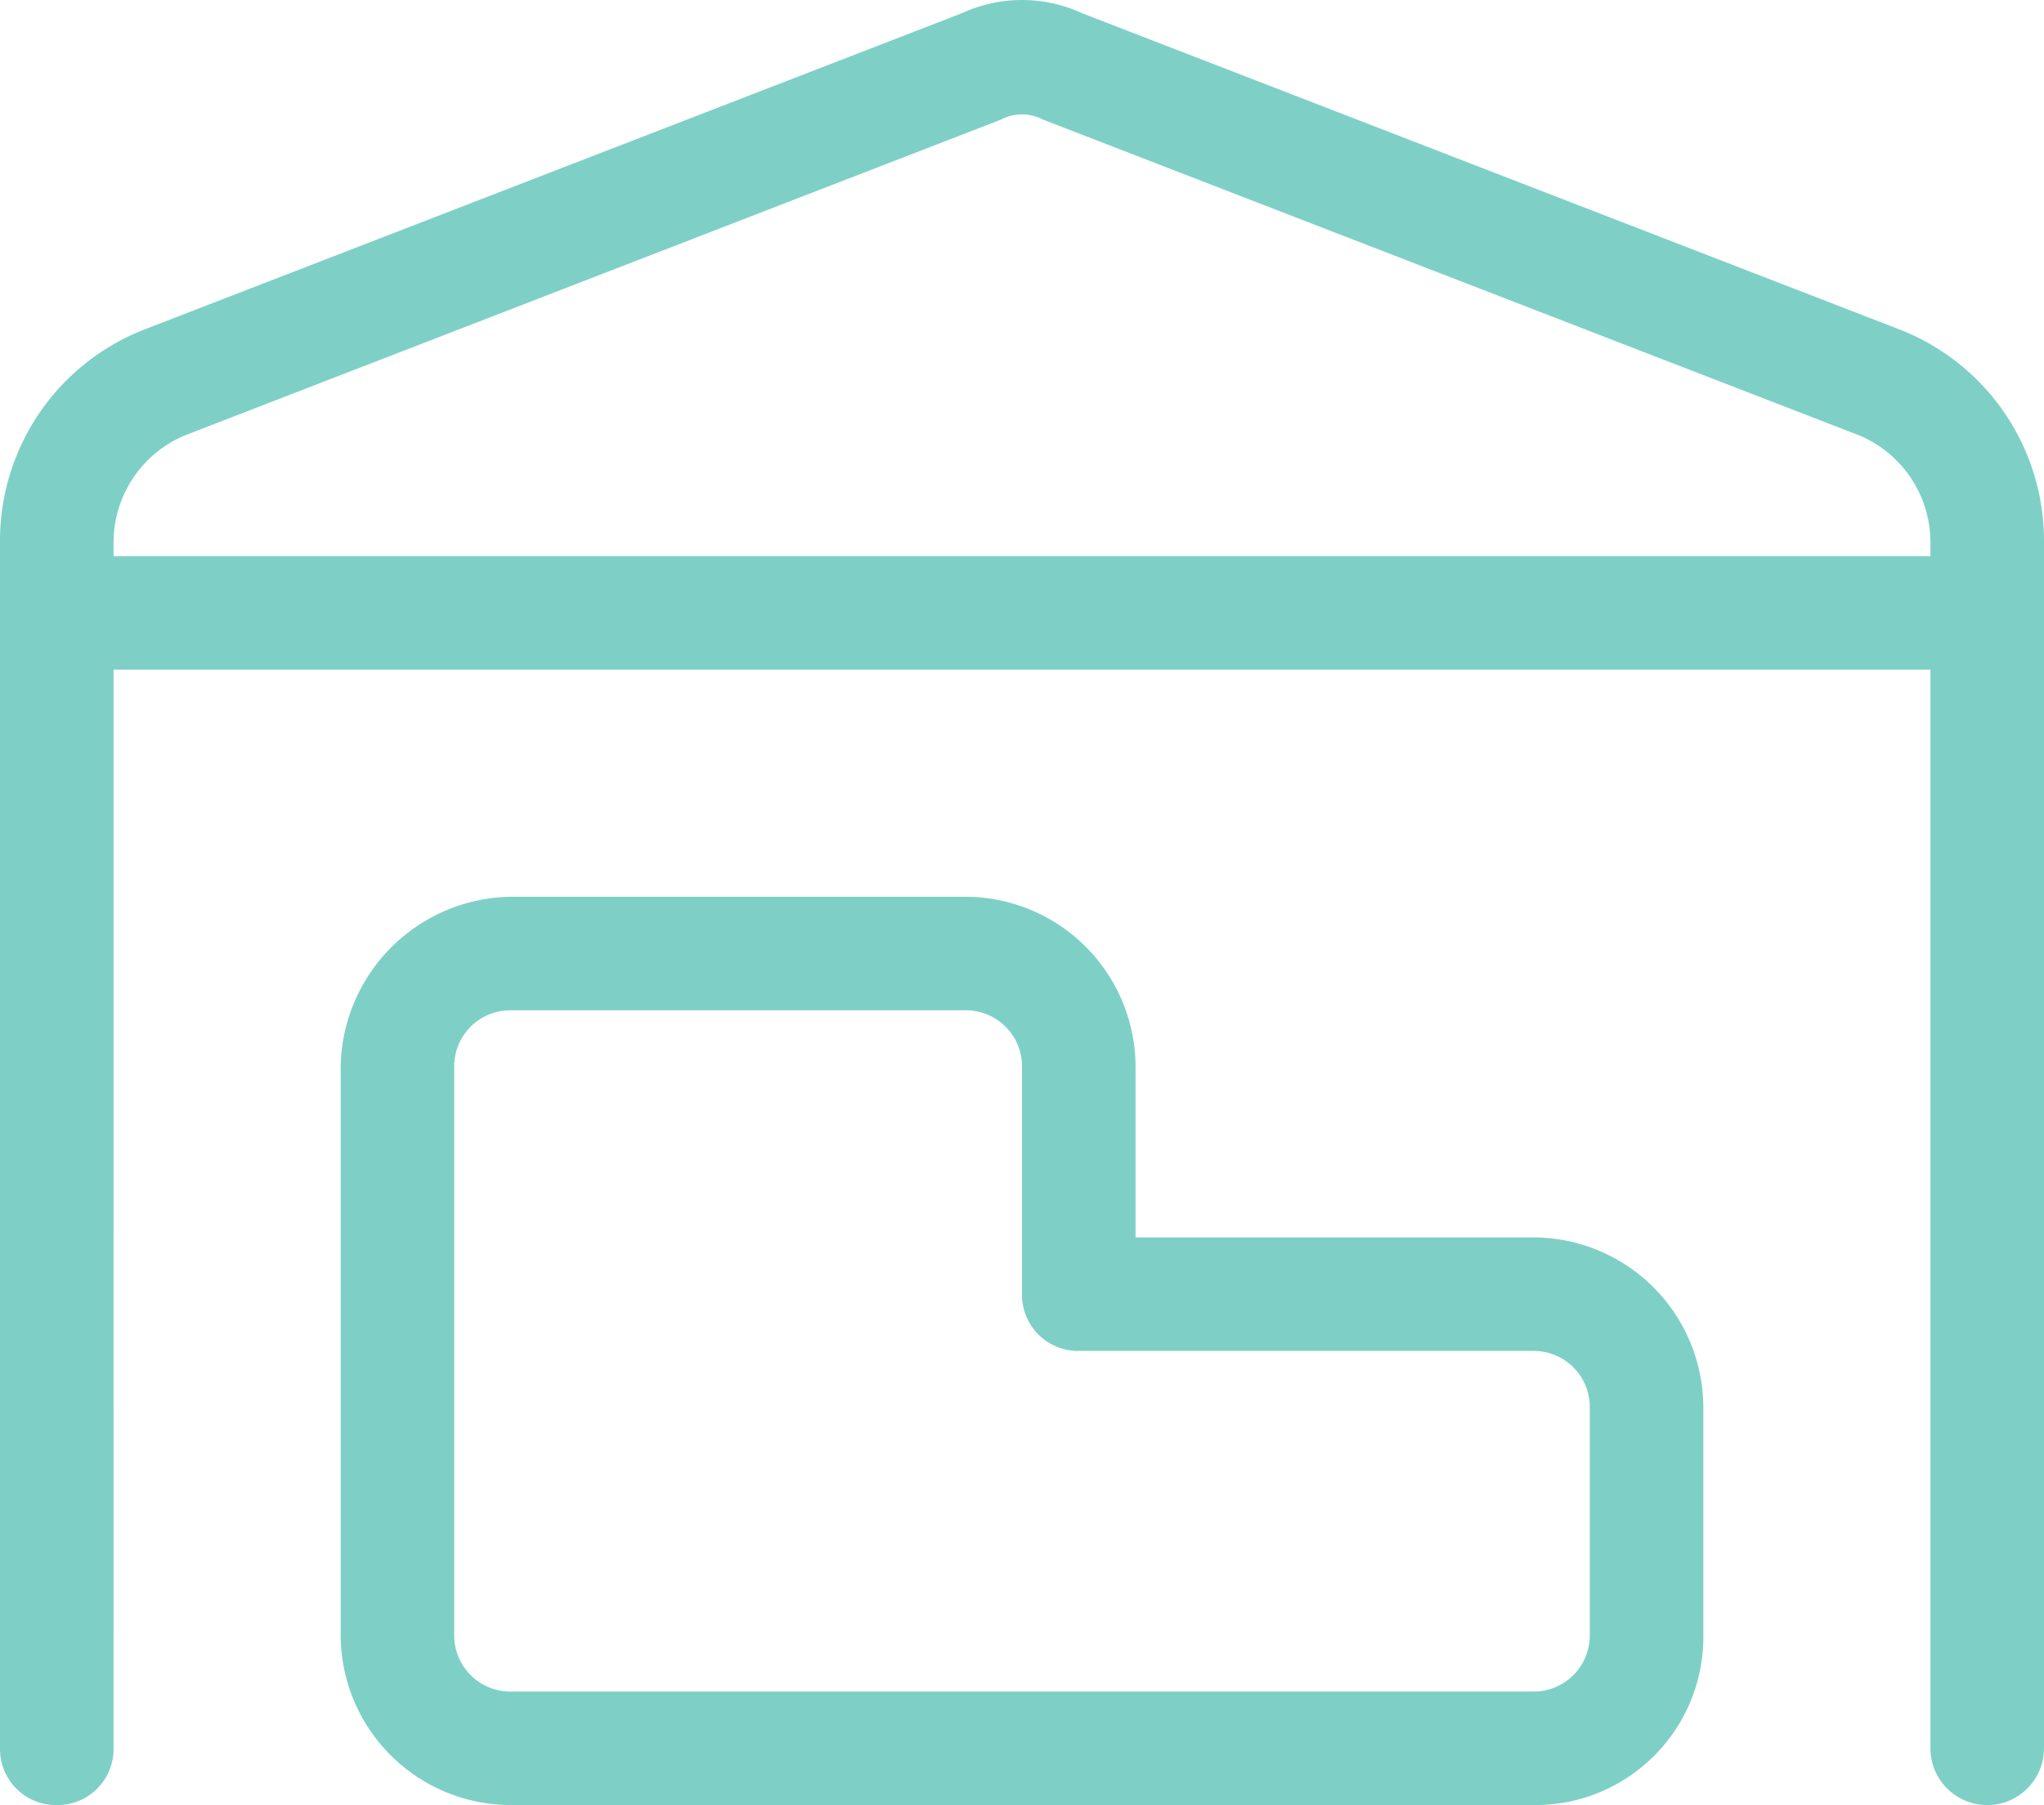 <svg xmlns="http://www.w3.org/2000/svg" width="31.5" height="27.822" viewBox="0 0 31.5 27.822">
  <path id="Path_298" data-name="Path 298" d="M29.75-14h-28V2.625A.864.864,0,0,1,.875,3.5.864.864,0,0,1,0,2.625V-15.969A3.494,3.494,0,0,1,2.242-19.25L14.82-24.117a2.21,2.21,0,0,1,1.859,0L29.258-19.25A3.494,3.494,0,0,1,31.5-15.969V2.625a.875.875,0,0,1-1.75,0Zm0-1.75v-.219a1.791,1.791,0,0,0-1.094-1.641L16.078-22.477a.7.7,0,0,0-.656,0L2.844-17.609A1.791,1.791,0,0,0,1.75-15.969v.219ZM7-7.875V.875a.864.864,0,0,0,.875.875h15.75A.864.864,0,0,0,24.5.875v-3.5a.864.864,0,0,0-.875-.875h-7a.864.864,0,0,1-.875-.875v-3.5a.864.864,0,0,0-.875-.875h-7A.864.864,0,0,0,7-7.875ZM7.875-10.5h7A2.626,2.626,0,0,1,17.5-7.875V-5.25h6.125A2.626,2.626,0,0,1,26.25-2.625v3.5A2.591,2.591,0,0,1,23.625,3.5H7.875A2.626,2.626,0,0,1,5.25.875v-8.75A2.662,2.662,0,0,1,7.875-10.5Z" transform="translate(0 24.322)" fill="#7ed0c6"/>
</svg>
